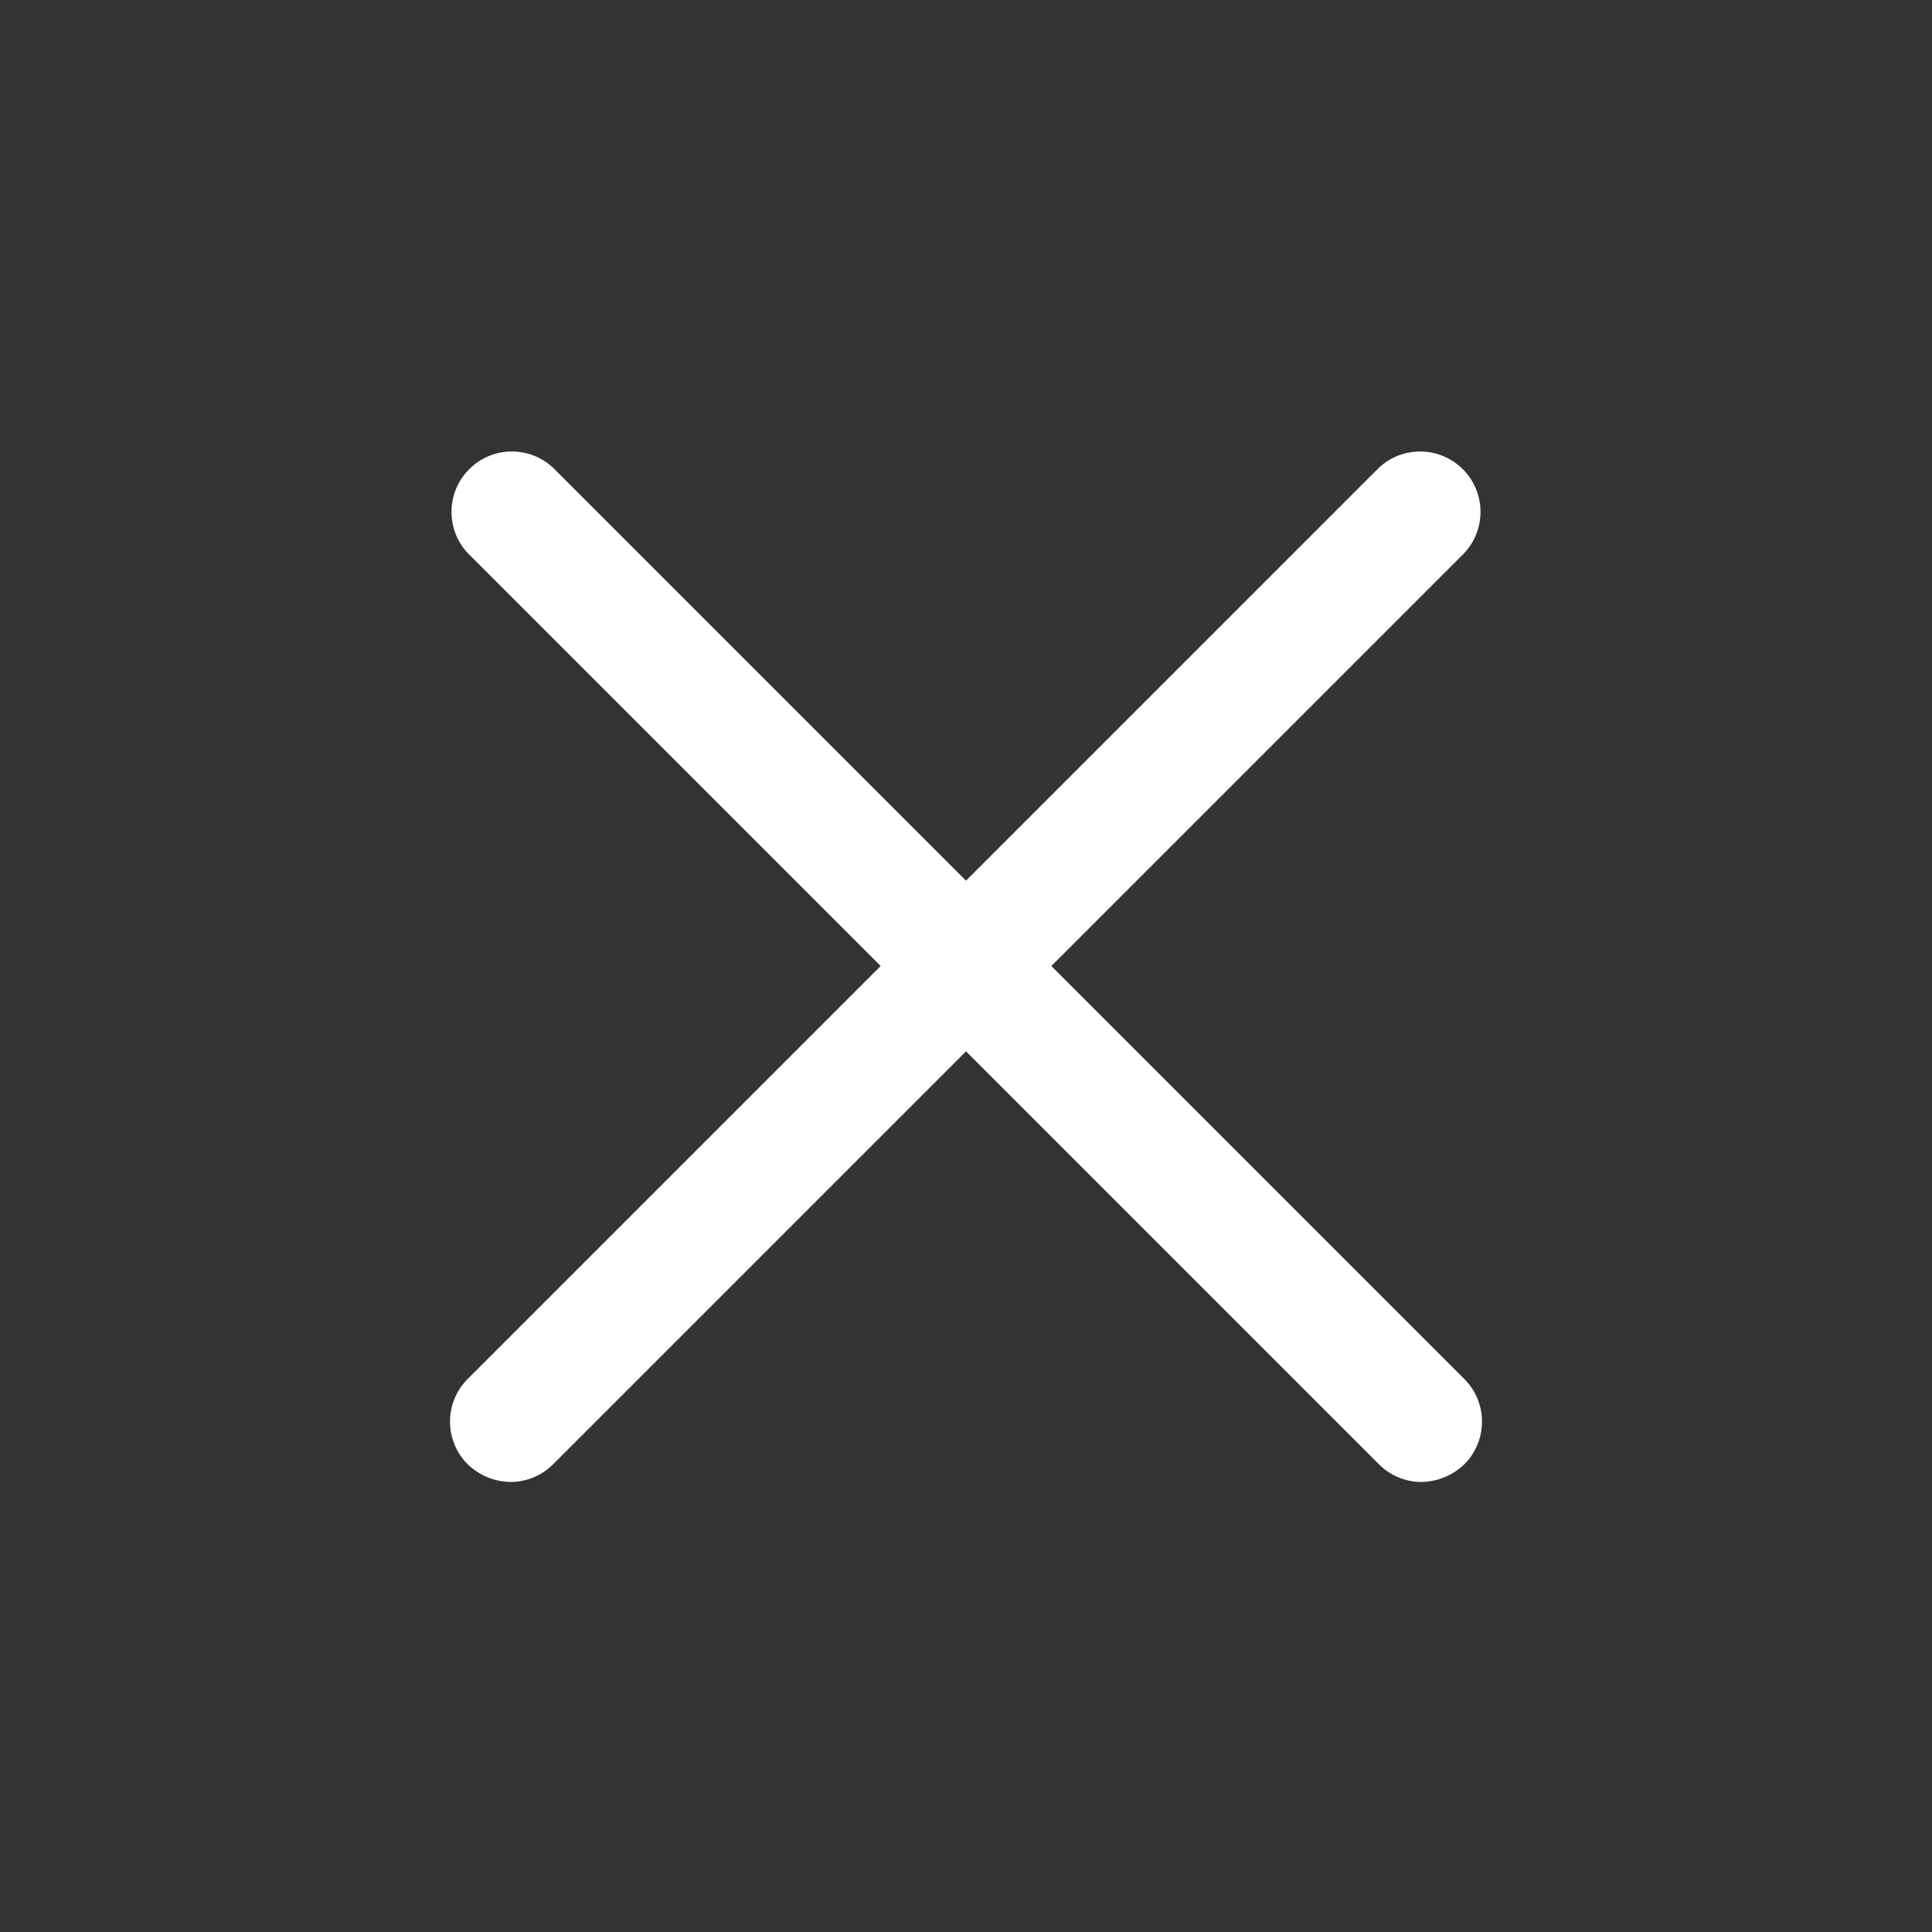 <?xml version="1.0" encoding="UTF-8"?> <svg xmlns="http://www.w3.org/2000/svg" viewBox="0 0 100 100" fill-rule="evenodd"><rect x="0" y="0" width="100" height="100" fill="#333333" stroke="none"/><path d="m75.793 71.375c1.219 1.219 1.219 3.195 0 4.418-0.598 0.57-1.383 0.898-2.211 0.914-0.828 0-1.621-0.328-2.207-0.914l-21.375-21.375-21.375 21.375c-0.586 0.586-1.379 0.914-2.207 0.914-0.828-0.016-1.613-0.344-2.211-0.914-1.219-1.223-1.219-3.199 0-4.418l21.375-21.375-21.375-21.375c-1.145-1.23-1.113-3.148 0.078-4.34s3.109-1.223 4.34-0.078l21.375 21.375 21.375-21.375c1.23-1.145 3.148-1.113 4.34 0.078s1.223 3.109 0.078 4.34l-21.375 21.375z" fill="#ffffff"></path></svg> 